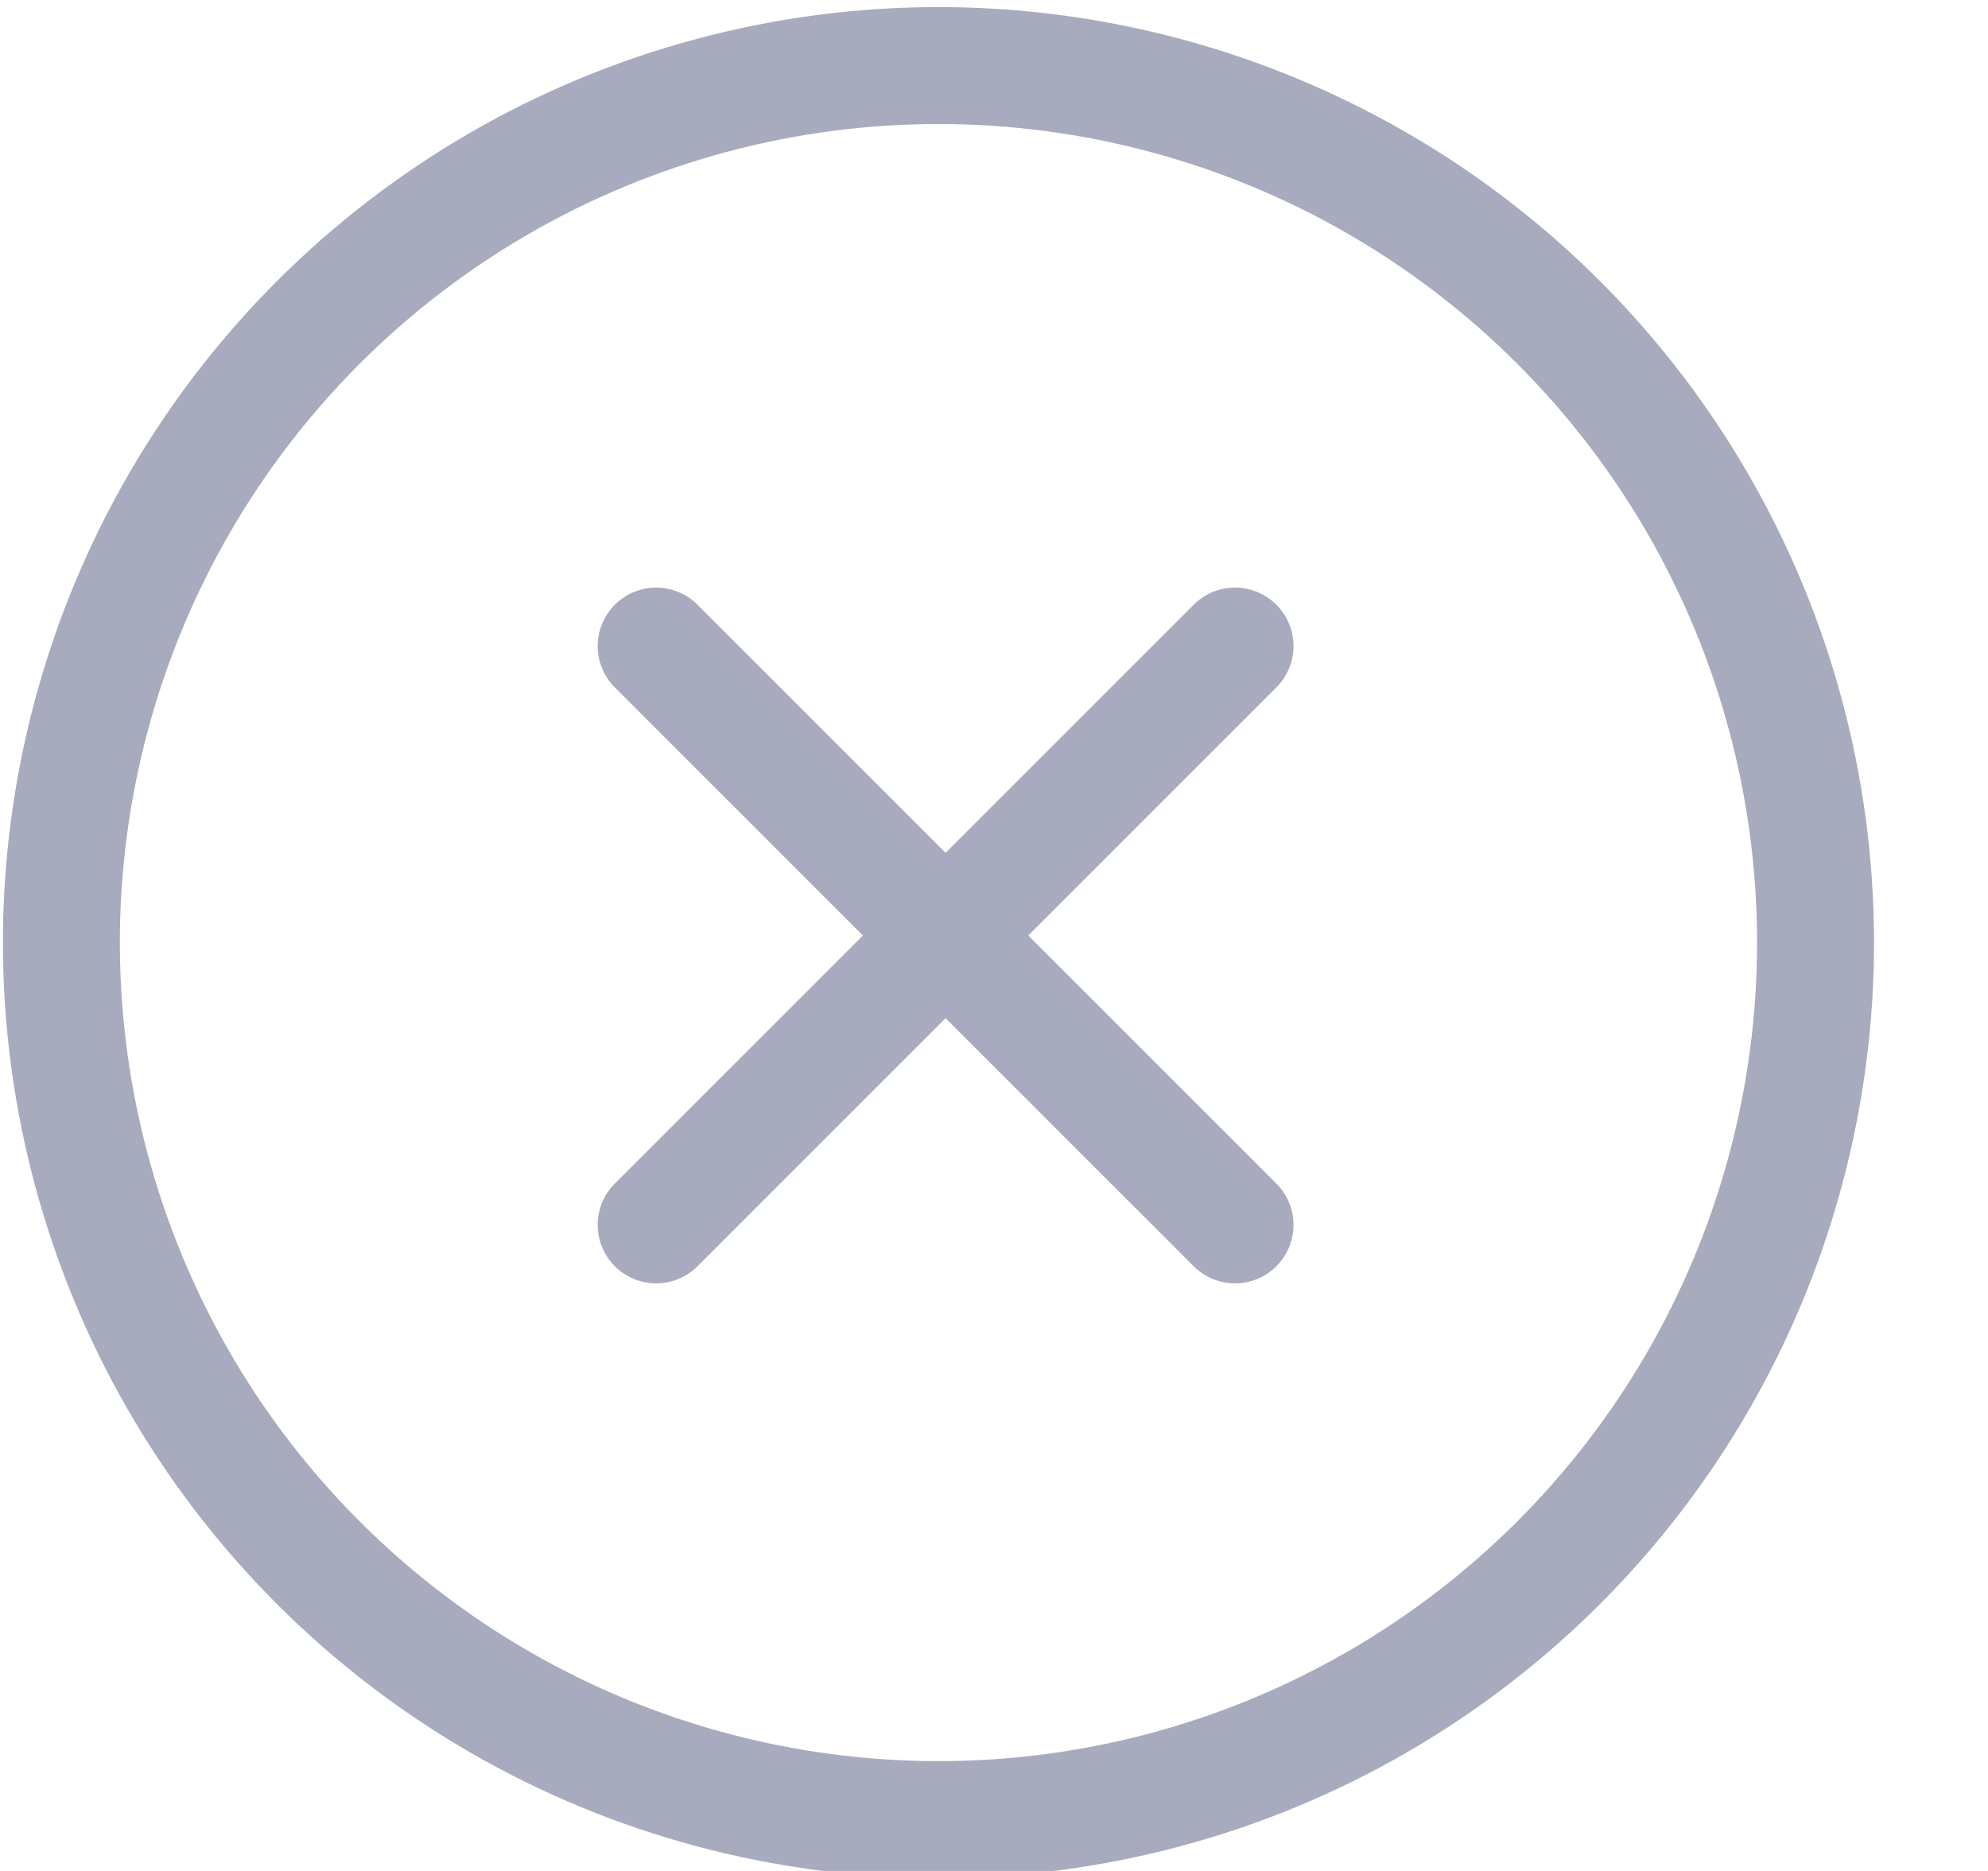 <svg width="17" height="16" viewBox="0 0 17 16" xmlns="http://www.w3.org/2000/svg">
  <g transform="translate(-3 -3)" stroke="#A7ABBD" fill="none" fill-rule="evenodd" stroke-linecap="round" stroke-linejoin="round">
    <circle stroke-width="1" transform="rotate(-45 11.086 11)" cx="11" cy="11" r="7.5"/>
    <path d="M13.561 8.525l-4.95 4.95m0-4.95l4.95 4.95"/>
  </g>
</svg>